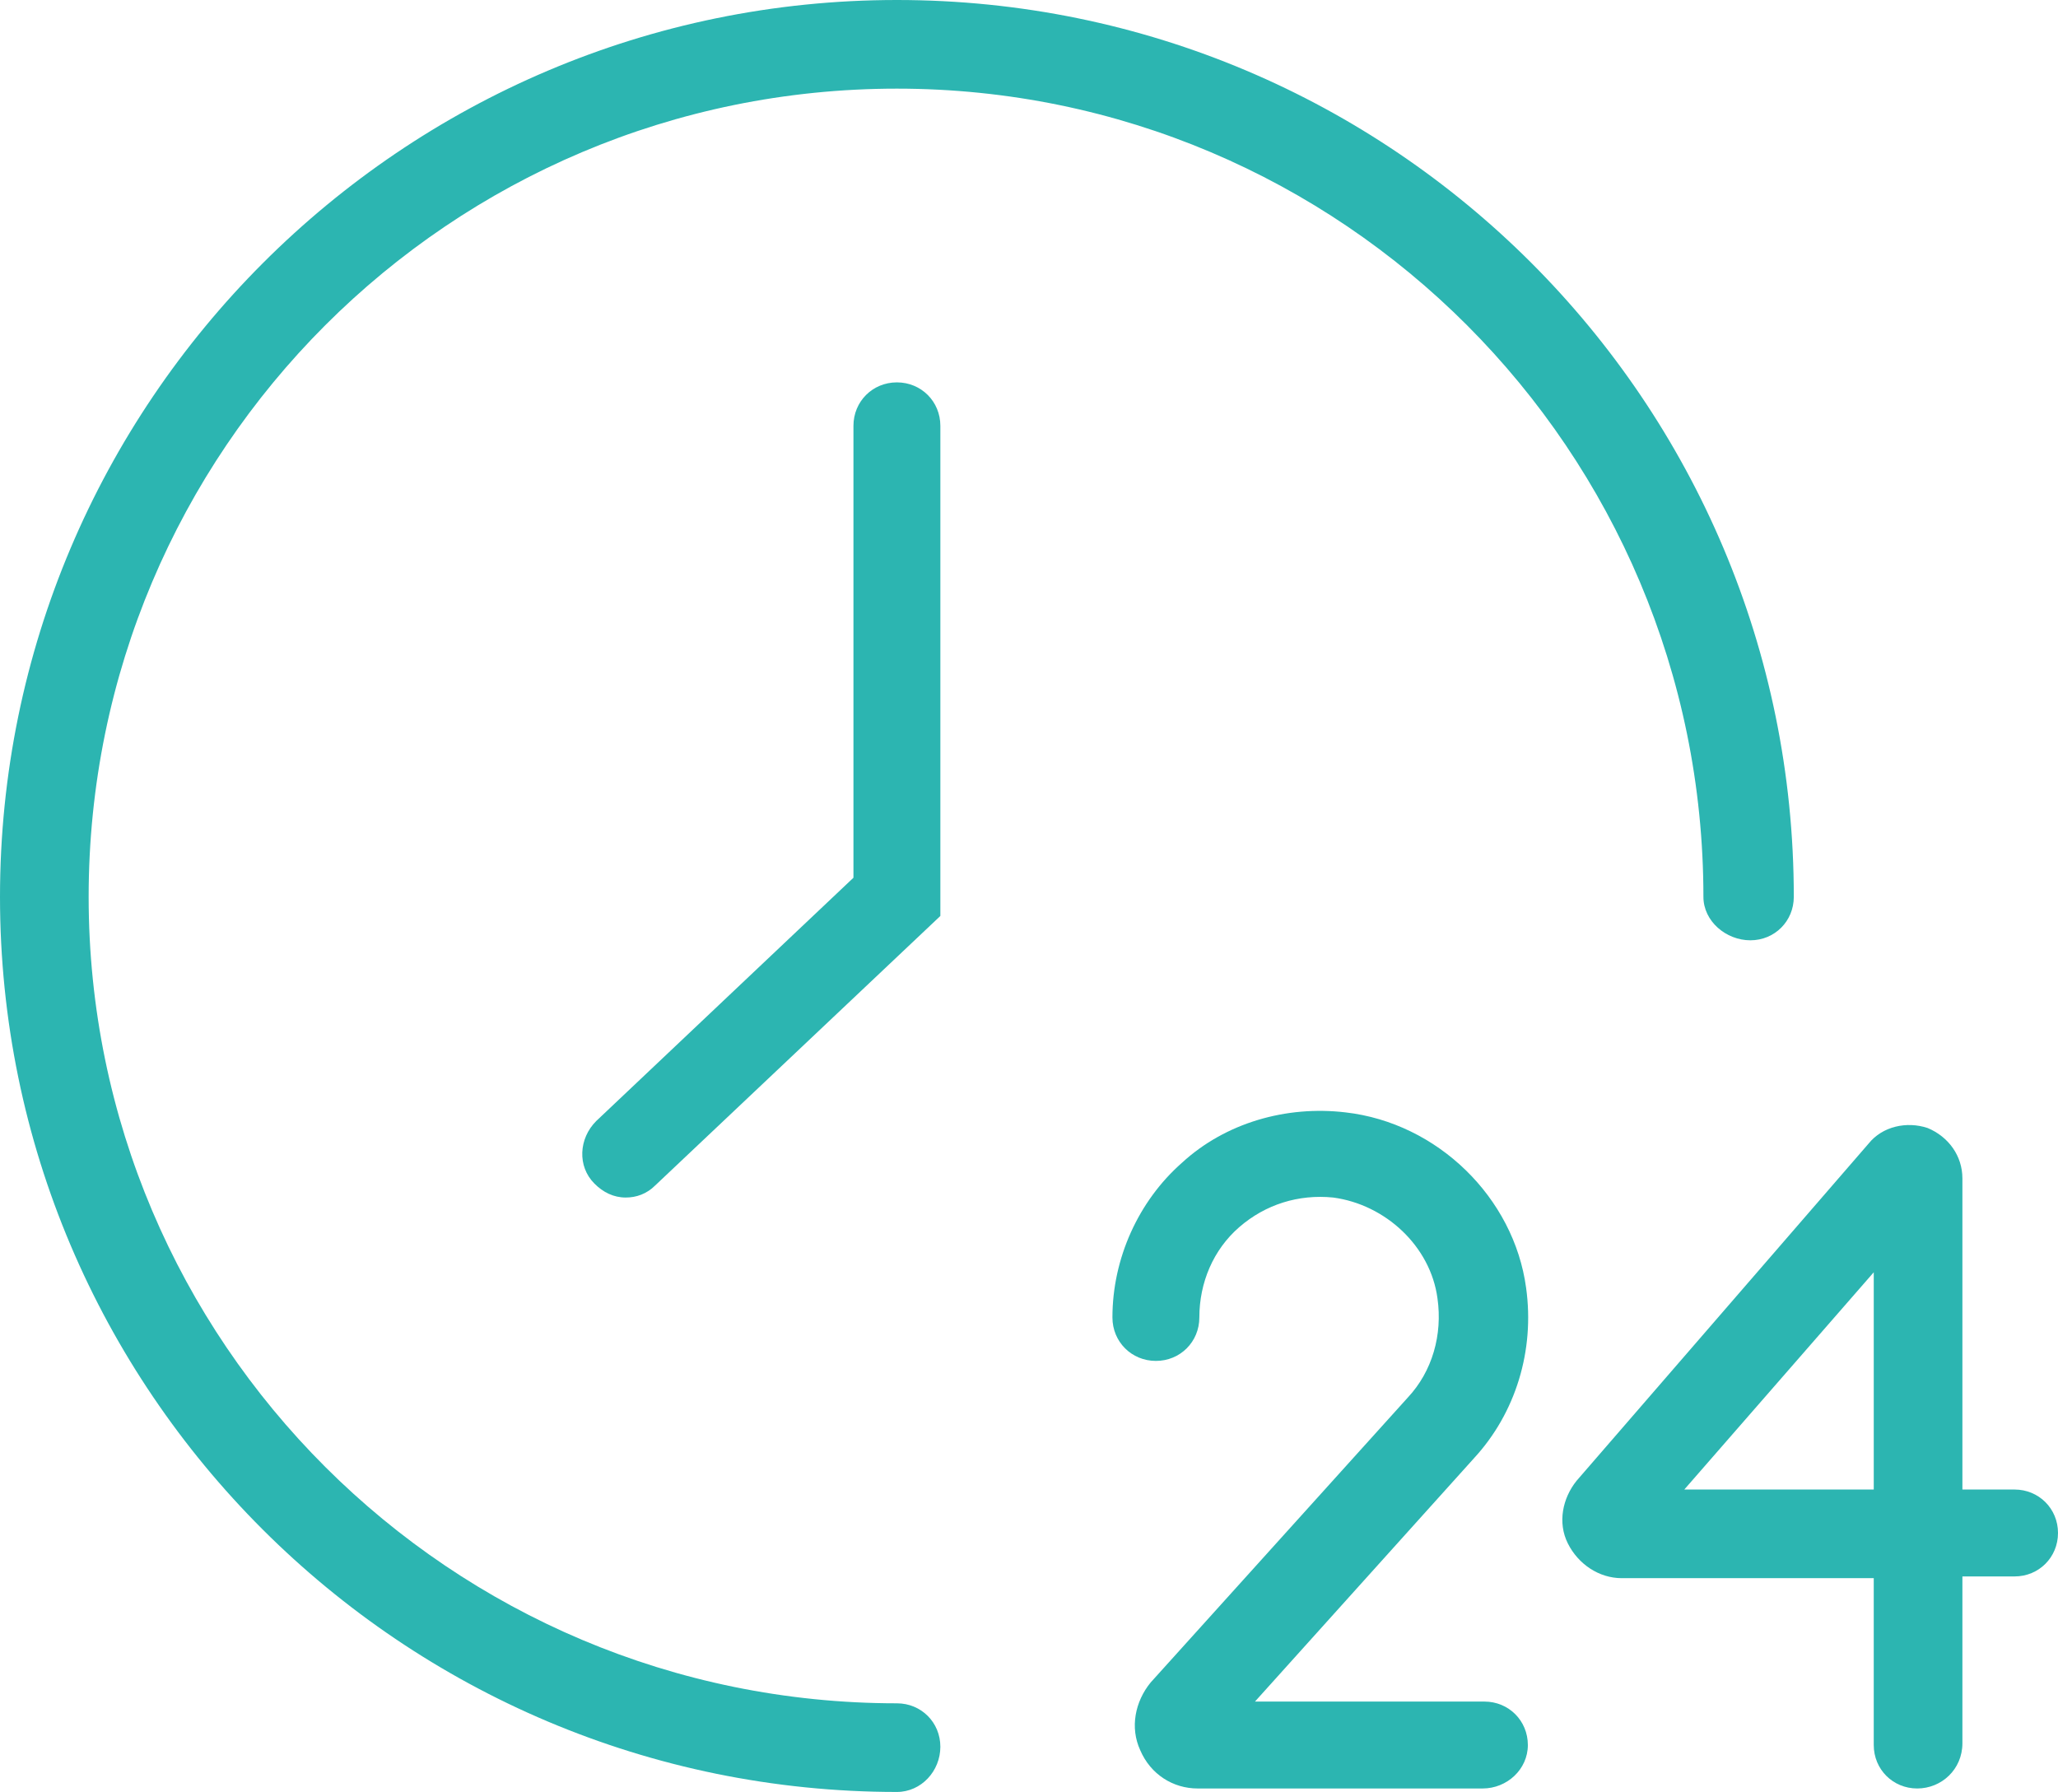 <svg xmlns="http://www.w3.org/2000/svg" xmlns:xlink="http://www.w3.org/1999/xlink" id="Calque_1" x="0px" y="0px" viewBox="0 0 118.4 103.1" style="enable-background:new 0 0 118.4 103.1;" xml:space="preserve"><style type="text/css">	.st0{fill:#2CB5B1;}</style><g>	<g>		<path class="st0" d="M85.3,102.9H68.9c-1.4,0-2.7-0.8-3.3-2.2c-0.6-1.3-0.3-2.8,0.6-3.9L81,80.4c1.4-1.5,2-3.6,1.7-5.7   c-0.4-3-3-5.4-6-5.8c-2-0.2-3.9,0.4-5.4,1.7c-1.5,1.3-2.3,3.2-2.3,5.2c0,1.4-1.1,2.5-2.5,2.5s-2.5-1.1-2.5-2.5   c0-3.4,1.5-6.7,4-8.9c2.5-2.3,6-3.3,9.4-2.9c5.3,0.6,9.7,4.9,10.4,10.1c0.5,3.6-0.6,7.2-3,9.8L72.2,97.9h13.2   c1.4,0,2.5,1.1,2.5,2.5S86.7,102.9,85.3,102.9z"></path>	</g>	<g>		<path class="st0" d="M110.3,102.9c-1.4,0-2.5-1.1-2.5-2.5v-9.6H93.3c-1.3,0-2.5-0.8-3.1-2s-0.3-2.6,0.5-3.6l16.8-19.4   c0.8-1,2.2-1.3,3.4-0.9c1.2,0.5,2,1.6,2,2.9v17.9h3c1.4,0,2.5,1.1,2.5,2.5s-1.1,2.5-2.5,2.5h-3v9.6   C112.9,101.8,111.7,102.9,110.3,102.9z M94.5,88.5L94.5,88.5C94.5,88.5,94.5,88.5,94.5,88.5z M96.9,85.7h10.9V73.2L96.9,85.7z"></path>	</g>	<g>		<path class="st0" d="M36,68.9c-0.7,0-1.3-0.3-1.8-0.8c-1-1-0.9-2.6,0.1-3.6l14.8-14v-26c0-1.4,1.1-2.5,2.5-2.5s2.5,1.1,2.5,2.5   v28.2L37.7,68.2C37.2,68.7,36.6,68.9,36,68.9z"></path>	</g>	<g>		<path class="st0" d="M51.6,103.1C23.1,103.1,0,80,0,51.6S23.1,0,51.6,0s51.6,23.1,51.6,51.6c0,1.4-1.1,2.5-2.5,2.5S98,53,98,51.6   C98,25.9,77.2,5.1,51.6,5.1C25.9,5.1,5.1,25.9,5.1,51.6C5.1,77.2,25.9,98,51.6,98c1.4,0,2.5,1.1,2.5,2.5S53,103.1,51.6,103.1z"></path>	</g></g></svg>